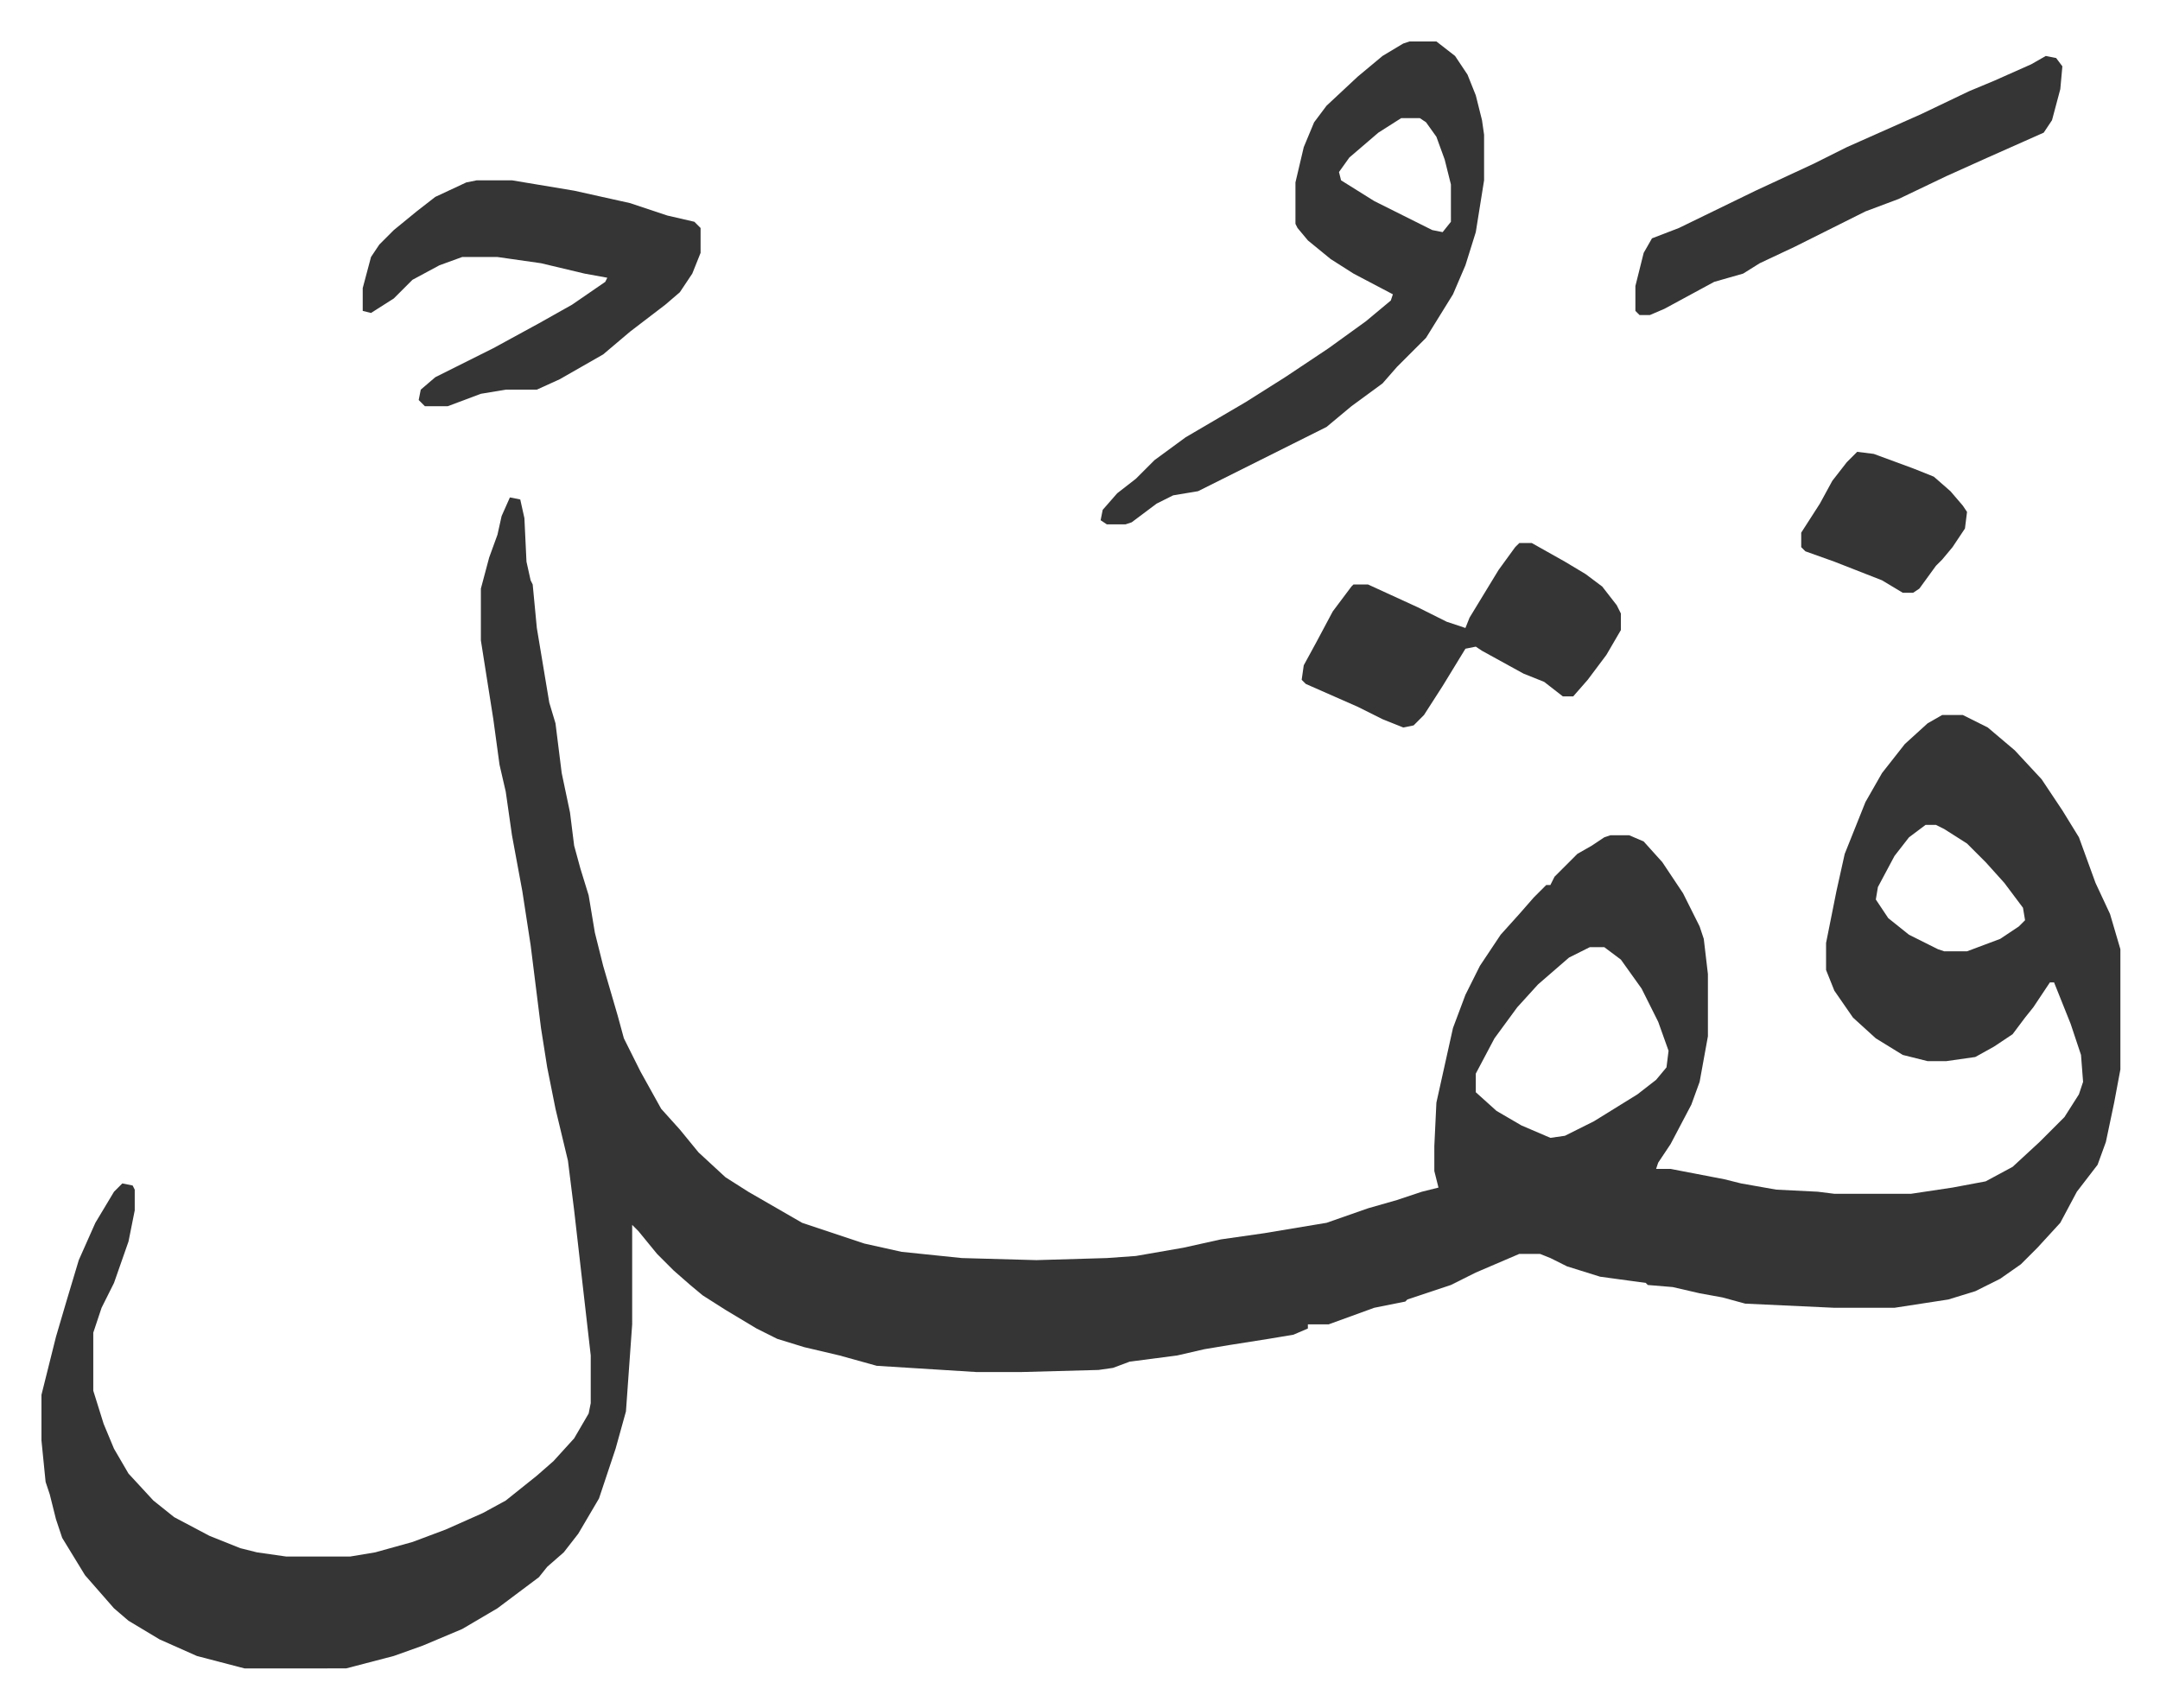 <svg xmlns="http://www.w3.org/2000/svg" viewBox="-20 326 1042.1 824.1">
    <path fill="#353535" id="rule_normal" d="m226 566 5 1 2 9 1 21 2 9 1 2 2 21 4 24 2 12 3 10 3 24 4 19 2 16 3 11 4 13 3 18 4 16 7 24 3 11 8 16 10 18 9 10 9 11 13 12 11 7 26 15 30 10 18 4 29 3 36 1 34-1 14-1 23-4 18-4 21-3 30-5 20-7 14-4 12-4 8-2-2-8v-12l1-21 8-36 6-16 7-14 10-15 9-10 7-8 6-6h2l2-4 11-11 7-4 6-4 3-1h9l7 3 9 10 10 15 8 16 2 6 2 17v30l-4 22-4 11-10 19-6 9-1 3h7l26 5 8 2 17 3 20 1 8 1h37l20-3 16-3 13-7 13-12 12-12 7-11 2-6-1-13-5-15-8-20h-2l-8 12-4 5-6 8-9 6-9 5-14 2h-9l-12-3-13-8-11-10-9-13-4-10v-13l5-25 4-18 10-25 8-14 11-14 11-10 7-4h10l12 6 13 11 13 14 10 15 8 13 8 22 7 15 5 17v58l-3 16-4 19-4 11-10 13-8 15-11 12-8 8-10 7-12 6-13 4-26 4h-29l-43-2-11-3-11-2-13-3-12-1-1-1-22-3-16-5-8-4-5-2h-10l-21 9-12 6-21 7-1 1-15 3-22 8h-10v2l-7 3-12 2-19 3-12 2-13 3-23 3-8 3-7 1-37 1h-22l-48-3-18-5-17-4-13-4-10-5-15-9-11-7-6-5-8-7-8-8-9-11-3-3v48l-3 42-5 18-8 24-10 17-7 9-8 7-4 5-20 15-17 10-19 8-14 5-23 6H98l-23-6-18-8-15-9-7-6-7-8-7-8-11-18-3-9-3-12-2-6-2-20v-22l7-28 5-17 6-20 8-18 9-15 4-4 5 1 1 2v10l-3 15-7 20-6 12-4 12v28l5 16 5 12 7 12 12 13 10 8 17 9 15 6 8 2 14 2h31l12-2 18-5 16-6 18-8 11-6 15-12 8-7 10-11 7-12 1-5v-23l-8-70-3-24-6-25-4-20-3-19-5-40-4-26-5-27-3-21-3-13-3-22-6-38v-25l4-15 4-11 2-9zm683 158-8 6-7 9-8 15-1 6 6 9 10 8 14 7 3 1h11l16-6 9-6 3-3-1-6-9-12-9-10-9-9-11-7-4-2zm-162 59-10 5-15 13-10 11-11 15-9 17v9l10 9 12 7 14 6 7-1 14-7 21-13 9-7 5-6 1-8-5-14-8-16-10-14-8-6zm-87-437h13l9 7 6 9 4 10 3 12 1 7v22l-4 25-5 16-6 14-13 21-5 5-9 9-7 8-15 11-12 10-16 8-46 23-12 2-8 4-12 9-3 1h-9l-3-2 1-5 7-8 9-7 9-9 15-11 29-17 19-12 21-14 18-13 12-10 1-3-19-10-11-7-11-9-5-6-1-2v-20l4-17 5-12 6-8 15-14 12-10 10-6zm-4 37-11 7-14 12-5 7 1 4 16 10 28 14 5 1 4-5v-18l-3-12-4-11-5-7-3-2zm-446 30h17l30 5 27 6 18 6 13 3 3 3v12l-4 10-6 9-7 6-17 13-13 11-21 12-11 5h-15l-12 2-16 6h-11l-3-3 1-5 7-6 28-14 22-12 16-9 16-11 1-2-11-2-21-5-21-3h-17l-11 4-13 7-9 9-11 7-4-1v-11l4-15 4-6 7-7 11-9 9-7 15-7zm757-60 5 1 3 4-1 11-4 15-4 6-9 4-18 8-20 9-23 11-16 6-34 17-17 8-8 5-14 4-24 13-7 3h-5l-2-2v-12l4-16 4-7 13-5 37-18 28-13 16-8 18-8 18-8 23-11 12-5 18-8z"/>
    <path fill="#353535" id="rule_normal" d="M713 588h6l16 9 10 6 8 6 7 9 2 4v8l-7 12-9 12-7 8h-5l-9-7-10-4-20-11-3-2-5 1-11 18-9 14-5 5-5 1-10-4-12-6-25-11-2-2 1-7 6-11 8-15 9-12 1-1h7l24 11 14 7 9 3 2-5 14-23 8-11zm163-44 8 1 19 7 10 4 8 7 6 7 2 3-1 8-6 9-5 6-3 3-8 11-3 2h-5l-10-6-23-9-14-5-2-2v-7l9-14 6-11 7-9z"/>
</svg>
